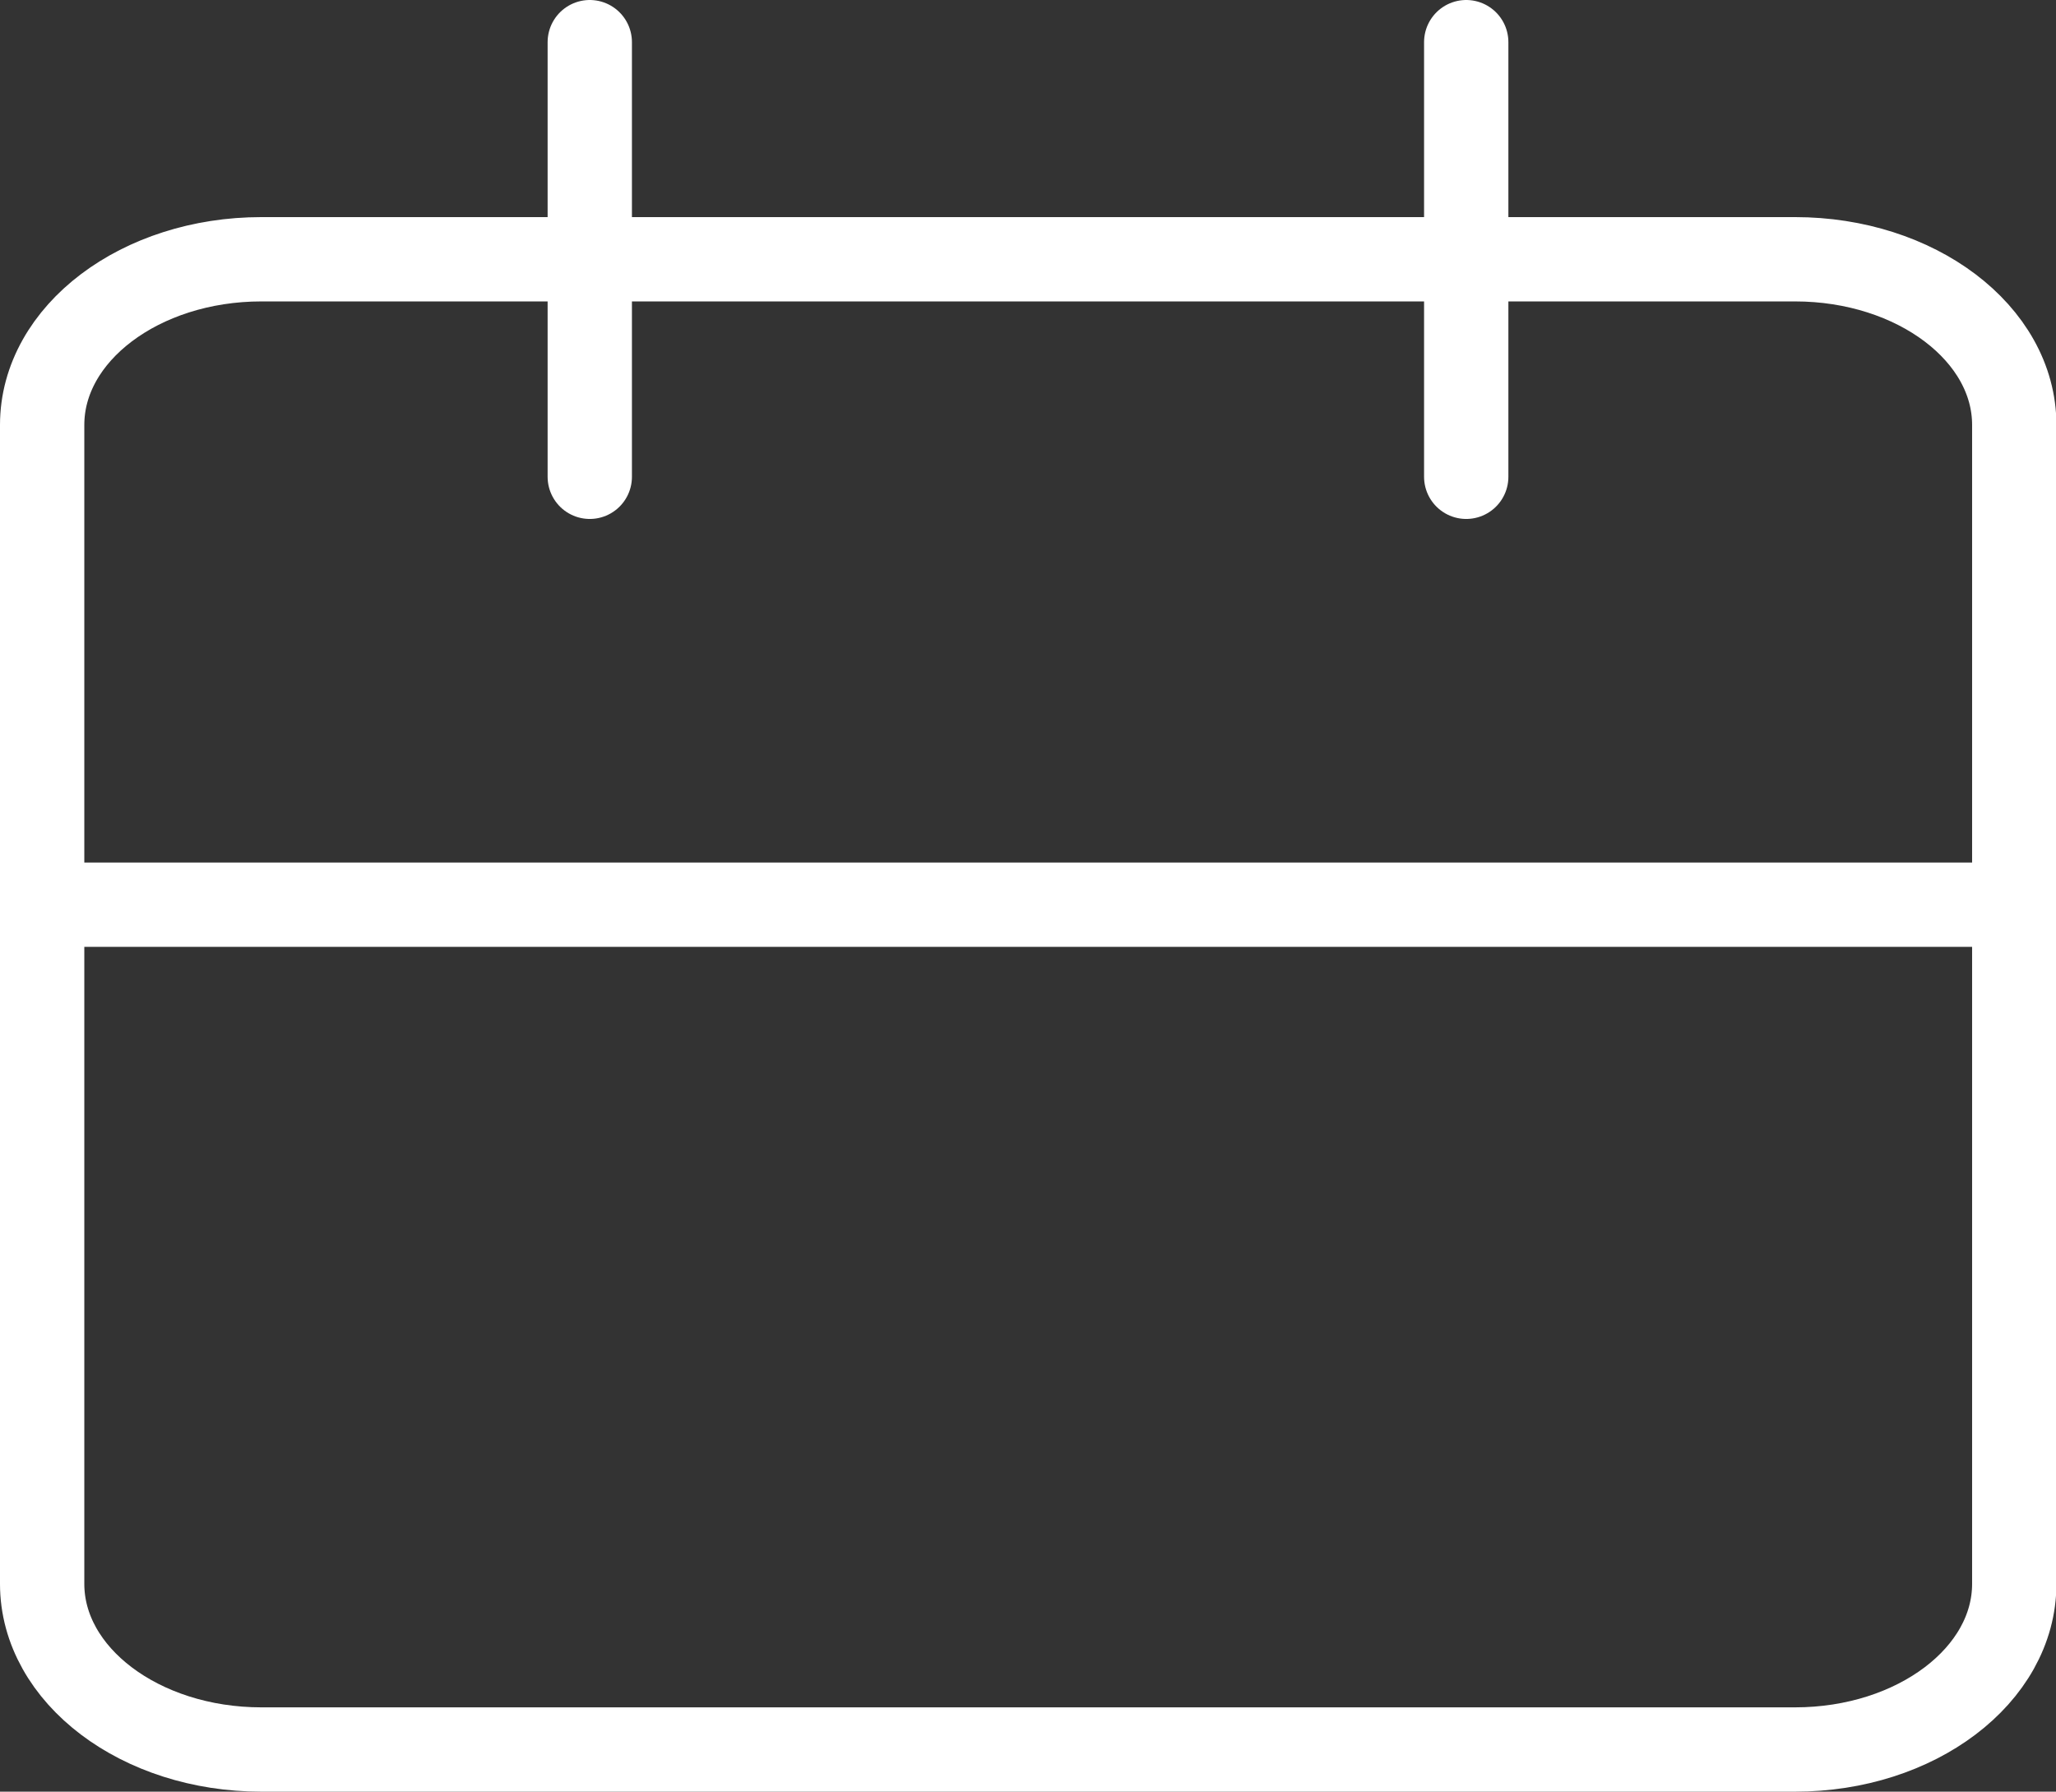 <?xml version="1.0" encoding="UTF-8"?>
<svg id="_レイヤー_2" data-name="レイヤー 2" xmlns="http://www.w3.org/2000/svg" viewBox="0 0 48.77 42.5">
  <rect x="0" y="0" width="48.77" height="42.5" fill="#333333" stroke="none"/>
  <defs>
    <style>
      .cls-1 {
        fill: none;
        stroke: #fff;
        stroke-linecap: round;
        stroke-linejoin: round;
        stroke-width: 2px;
      }
    </style>
  </defs>
  <g id="_レイヤー_1-2" data-name="レイヤー 1">
    <g id="Icon_feather-calendar" data-name="Icon feather-calendar">
      <path id="_パス_60" data-name="パス 60" class="cls-1" d="m6.2,6.15h36.38c2.87,0,5.2,1.76,5.2,3.93v27.49c0,2.17-2.33,3.93-5.2,3.93H6.2c-2.87,0-5.2-1.76-5.2-3.93V10.08c0-2.17,2.33-3.93,5.2-3.93Z"/>
      <path id="_パス_61" data-name="パス 61" class="cls-1" d="m34.78,1v10.31"/>
      <path id="_パス_62" data-name="パス 62" class="cls-1" d="m13.99,1v10.31"/>
      <path id="_パス_63" data-name="パス 63" class="cls-1" d="m1,21.46h46.77"/>
    </g>
  </g>
</svg>